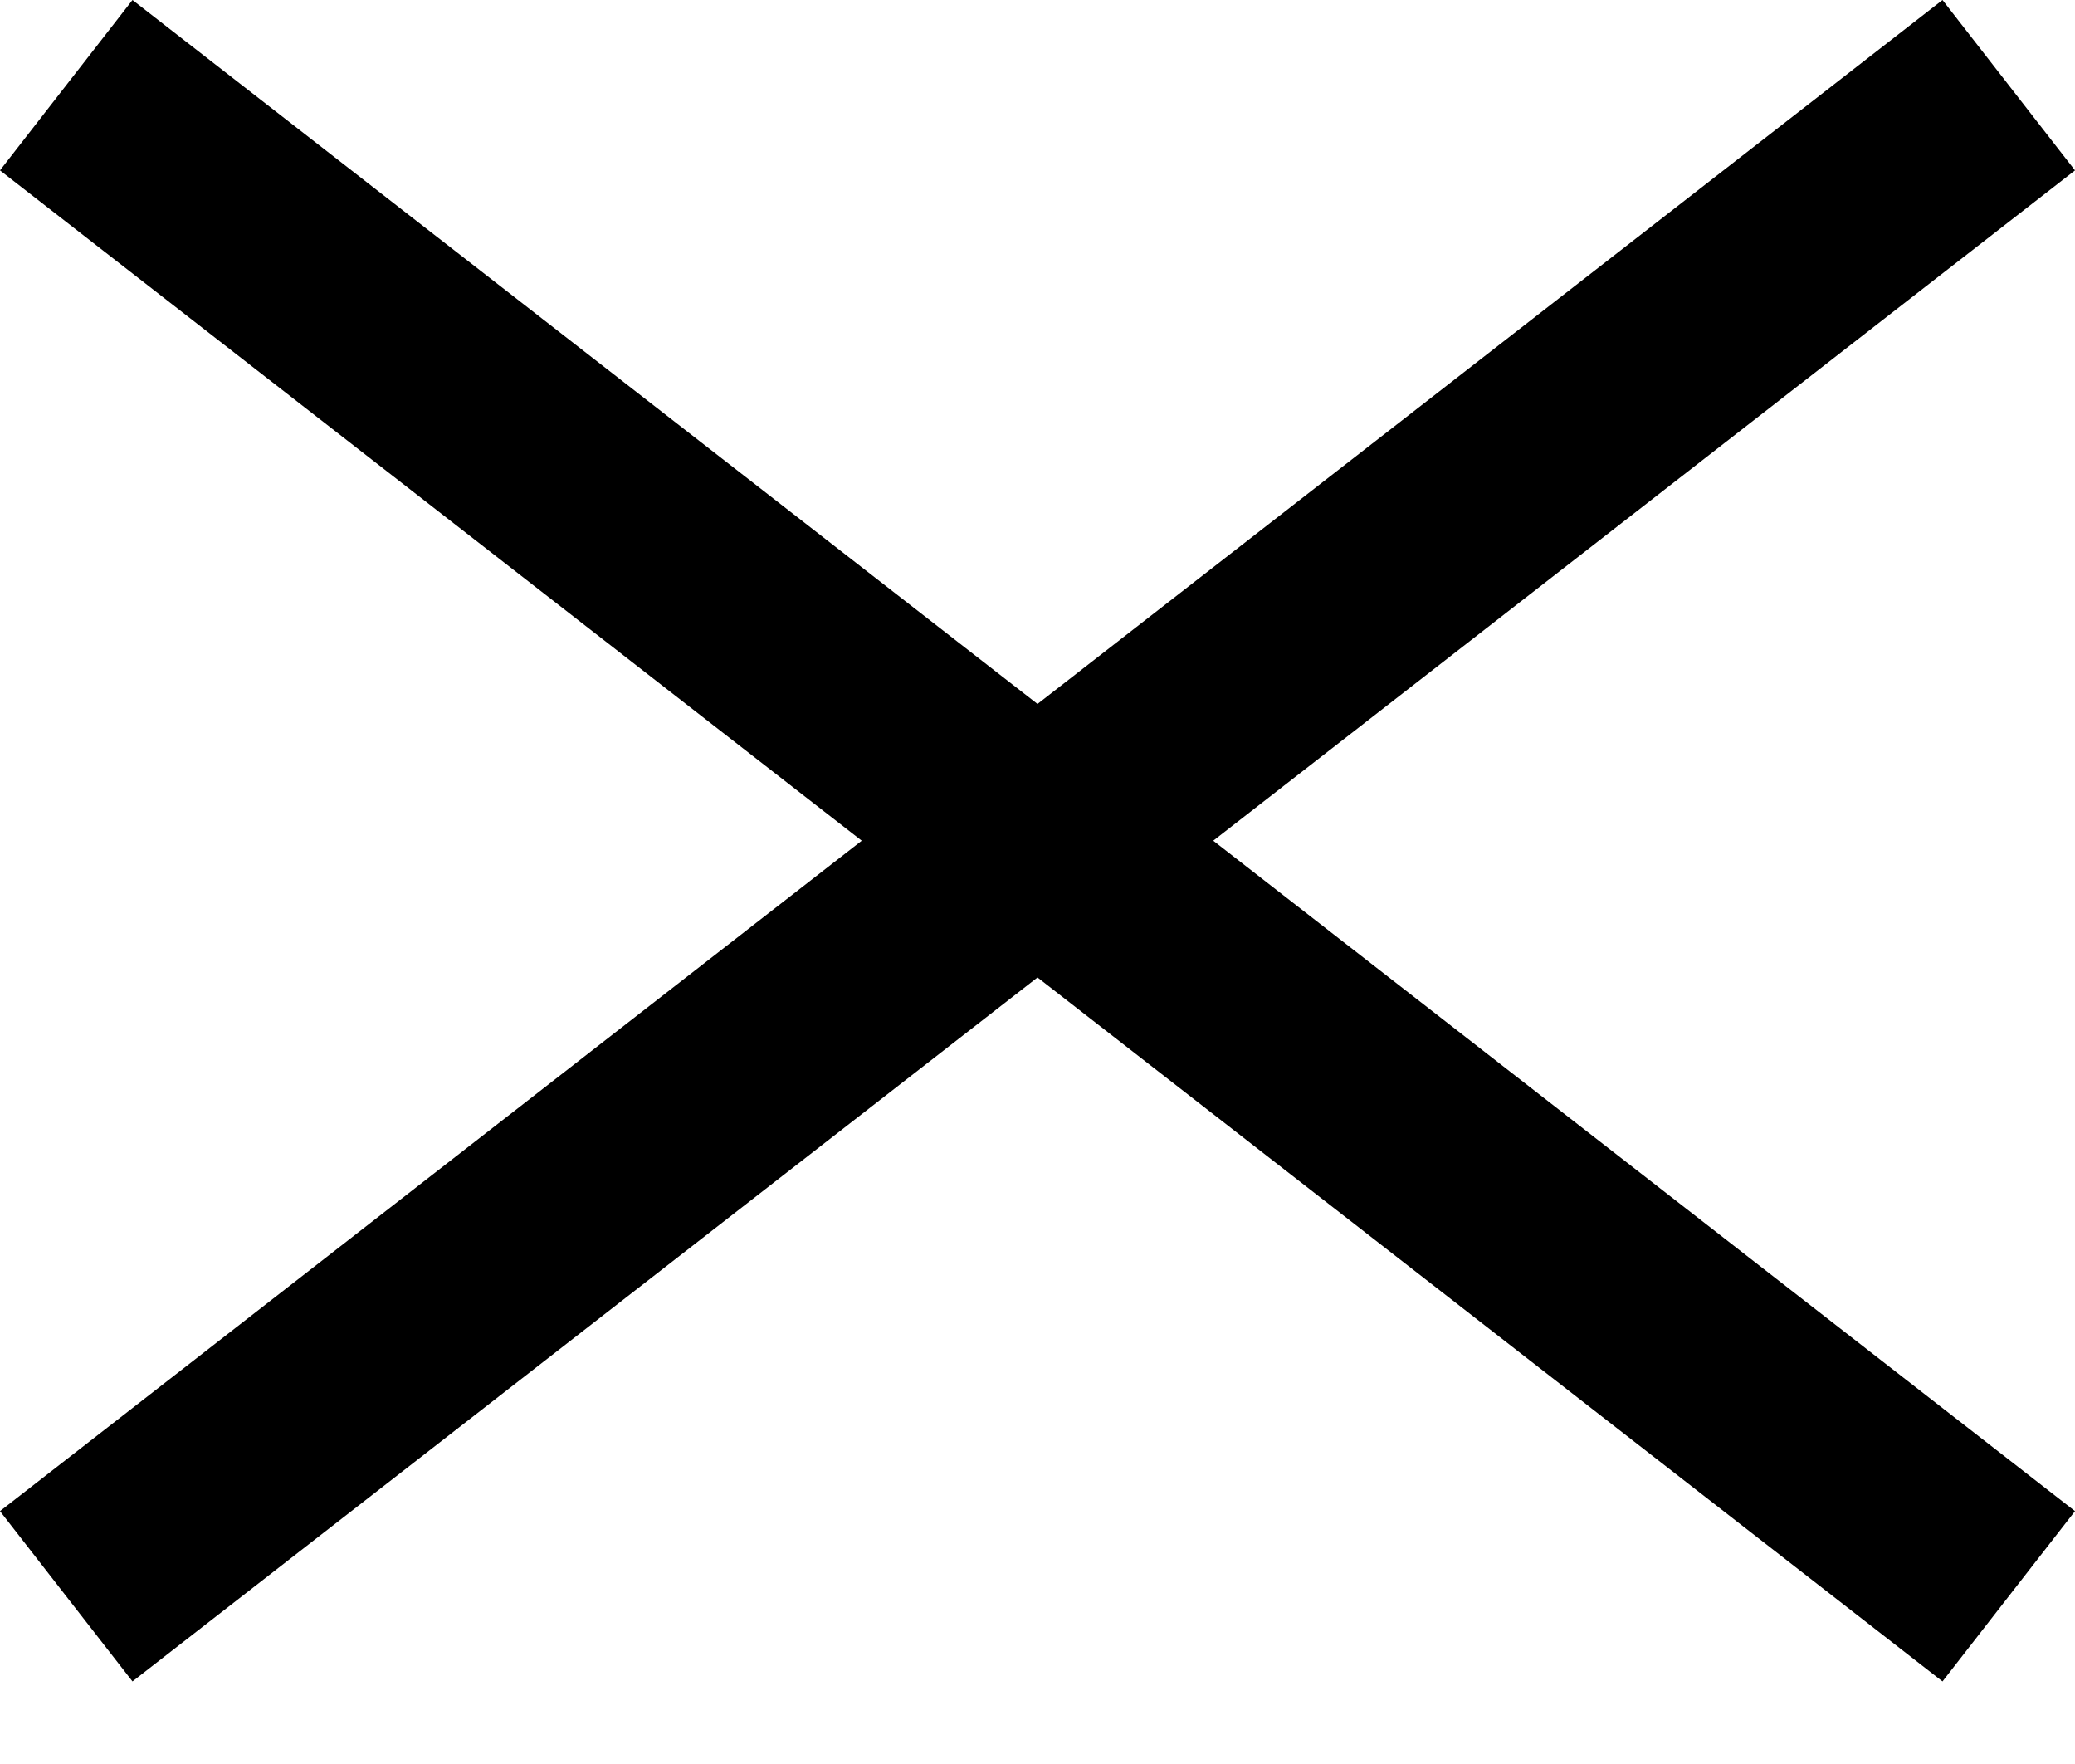 <?xml version="1.0" encoding="UTF-8"?>
<svg width="20px" height="17px" viewBox="0 0 20 17" version="1.1" xmlns="http://www.w3.org/2000/svg" xmlns:xlink="http://www.w3.org/1999/xlink">
    <!-- Generator: Sketch 54.1 (76490) - https://sketchapp.com -->
    <title>Mask</title>
    <desc>Created with Sketch.</desc>
    <defs>
        <polygon id="path-1" points="18.723 0 10 6.784 1.277 0 0 1.642 8.306 8.102 0 14.563 1.277 16.204 10 9.42 18.723 16.204 20 14.563 11.694 8.102 20 1.642"></polygon>
    </defs>
    <g id="Startseite--Wärme" stroke="none" stroke-width="1" fill="none" fill-rule="evenodd">
        <g id="1440-/-Desktop1-KONTAKT" transform="translate(-1412, -156)">
            <g id="Components-/-Icons-/-Symbol-/-Close" transform="translate(1412, 156)">
                <mask id="mask-2" fill="white">
                    <use xlink:href="#path-1"></use>
                </mask>
                <use id="Mask" fill="#000000" xlink:href="#path-1"></use>
            </g>
        </g>
    </g>
</svg>